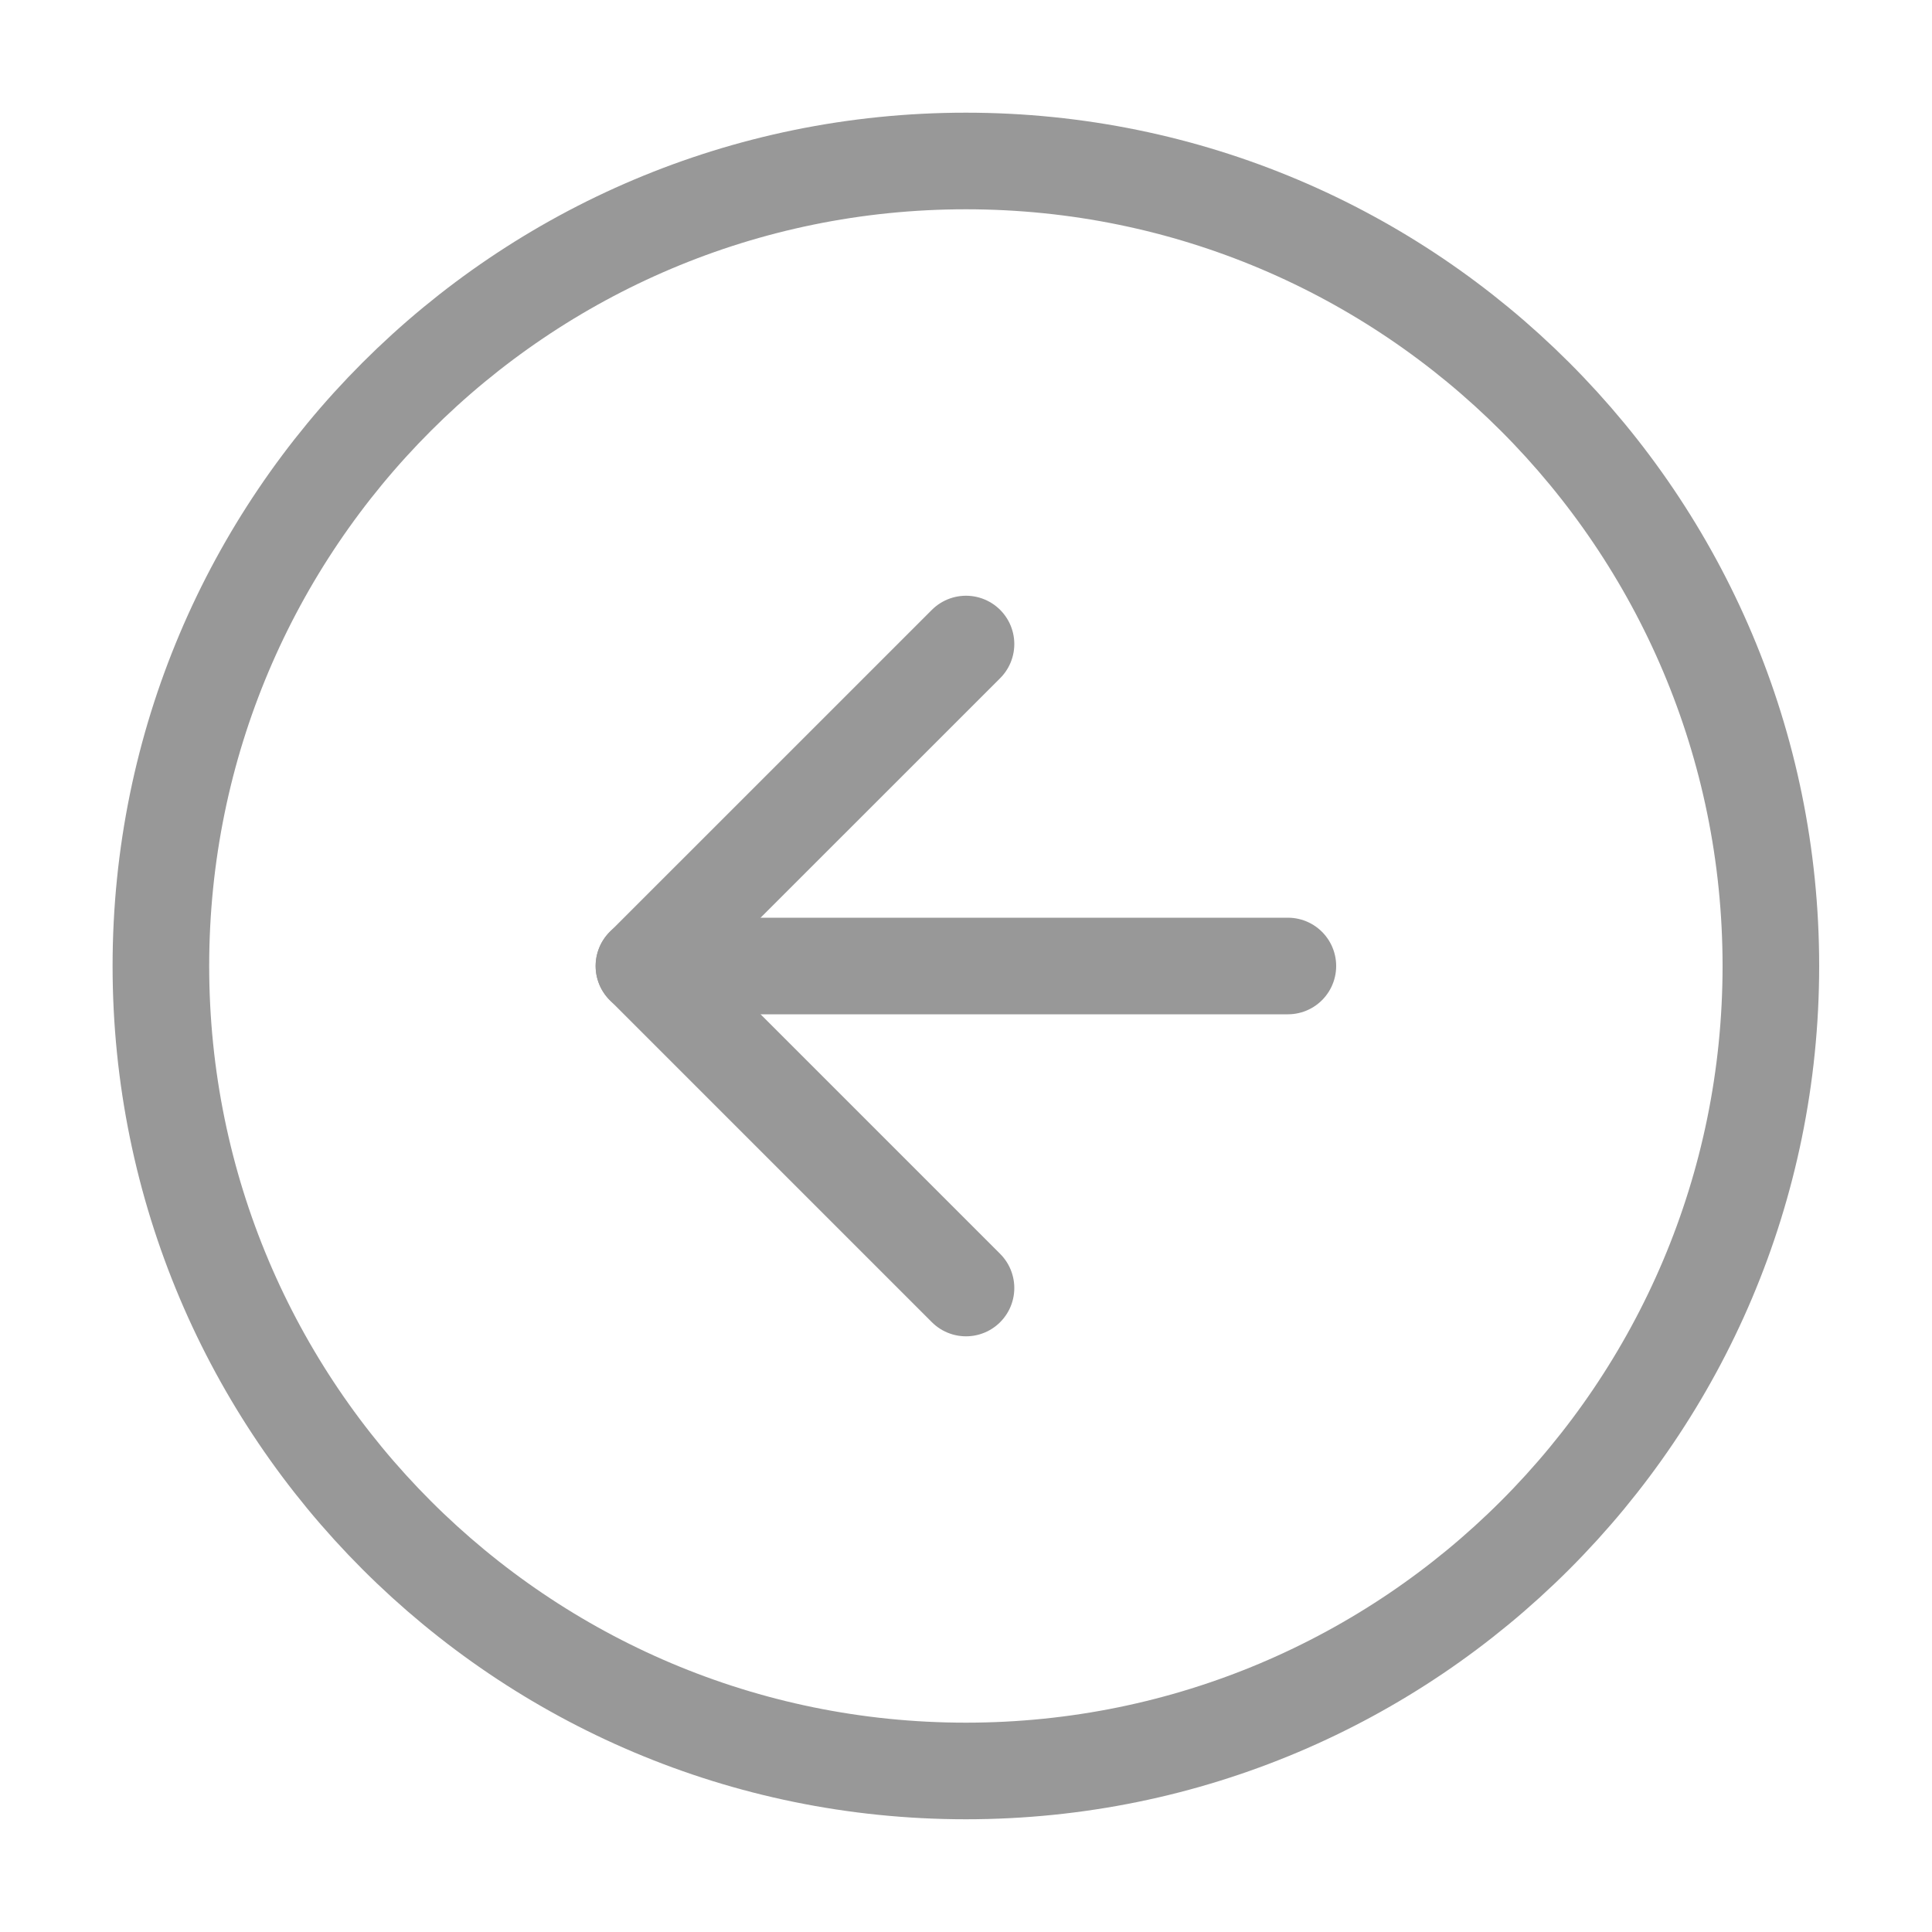 <?xml version="1.0" encoding="UTF-8"?> <svg xmlns="http://www.w3.org/2000/svg" width="40" height="40" viewBox="0 0 40 40" fill="none"> <path d="M19.997 3.333C10.793 3.333 3.331 10.795 3.331 19.999C3.331 29.204 10.793 36.666 19.997 36.666C29.202 36.666 36.664 29.204 36.664 19.999C36.664 10.795 29.202 3.333 19.997 3.333Z" stroke="#989898" stroke-width="2" stroke-linecap="round" stroke-linejoin="round"></path> <path d="M20 13.334L13.333 20L20 26.667" stroke="#989898" stroke-width="2" stroke-linecap="round" stroke-linejoin="round"></path> <path d="M26.664 20H13.331" stroke="#989898" stroke-width="2" stroke-linecap="round" stroke-linejoin="round"></path> </svg> 